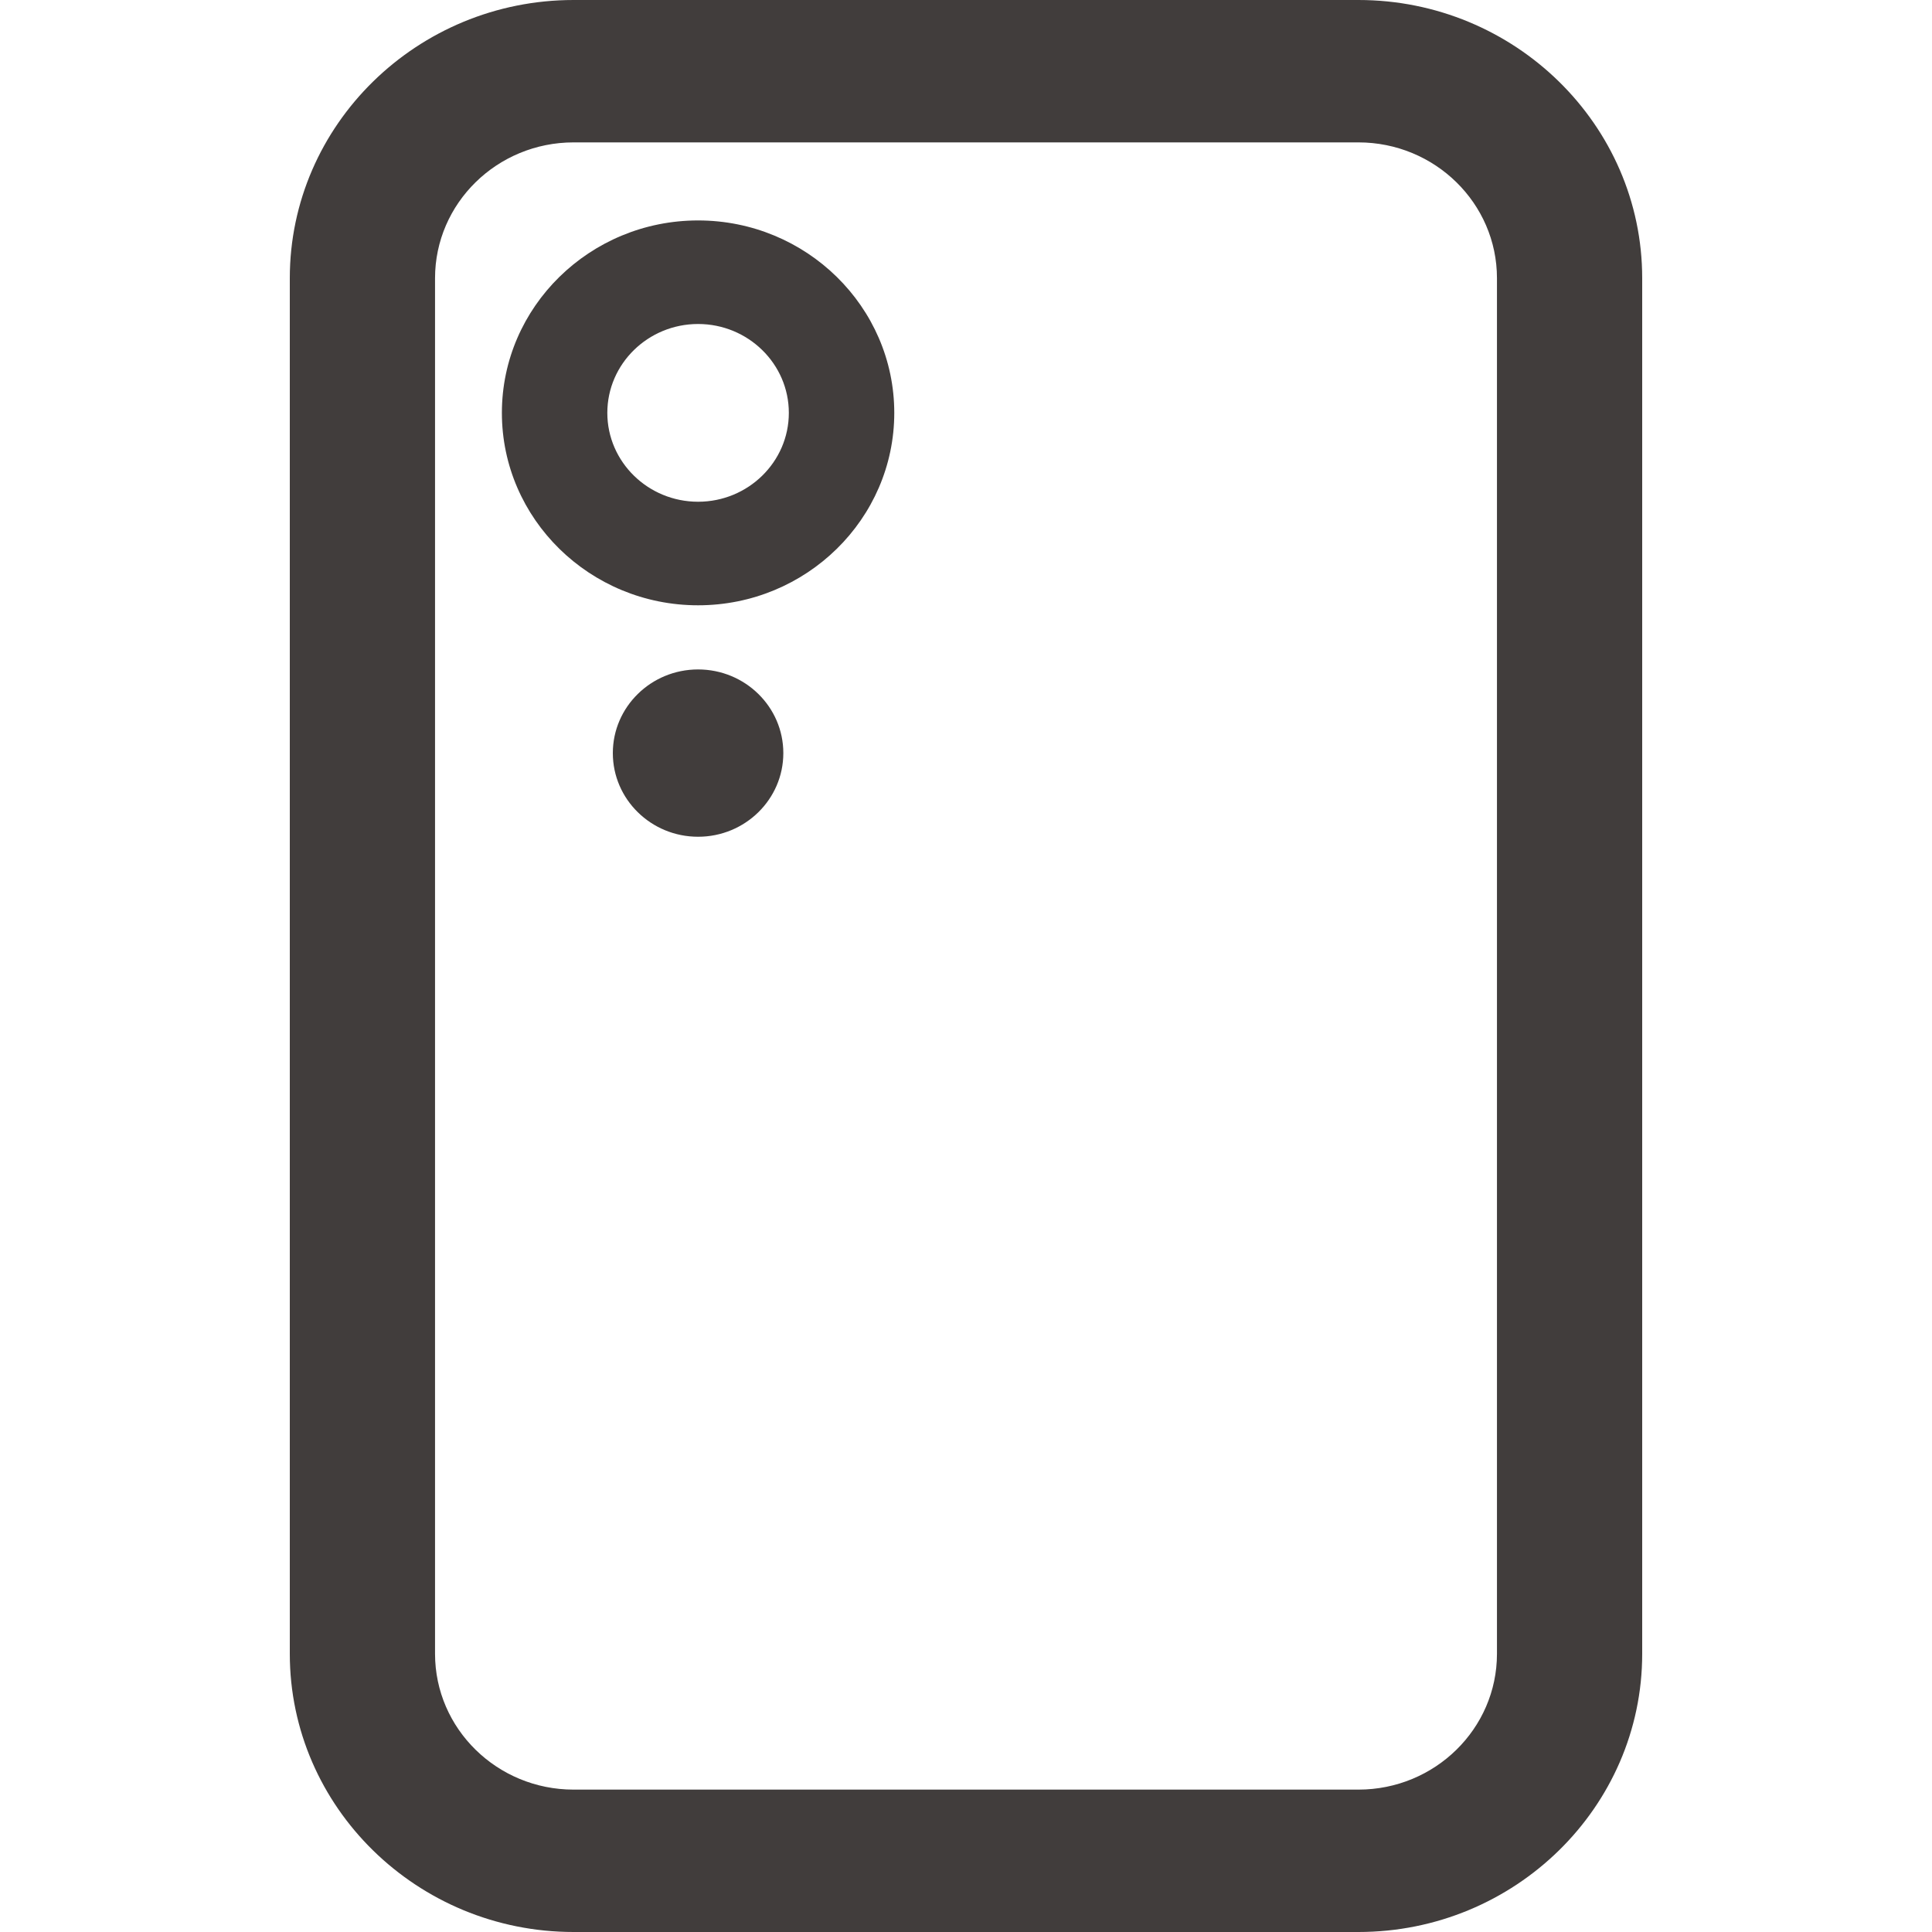 <svg width="40" height="40" viewBox="0 0 40 40" fill="none" xmlns="http://www.w3.org/2000/svg">
<path d="M28.124 0H11.876C8.638 0 6 2.584 6 5.76V34.24C6 37.416 8.638 40 11.876 40H28.124C31.362 40 34 37.416 34 34.24V5.76C34 2.584 31.362 0 28.124 0ZM30.993 34.24C30.993 35.792 29.707 37.052 28.124 37.052H11.876C10.293 37.052 9.007 35.792 9.007 34.24V5.76C9.007 4.208 10.293 2.948 11.876 2.948H28.124C29.707 2.948 30.993 4.208 30.993 5.76V34.24Z" fill="#413D3C"/>
<path d="M14.453 13.86C13.479 13.86 12.688 14.636 12.688 15.592C12.688 16.548 13.479 17.324 14.453 17.324C15.427 17.324 16.218 16.548 16.218 15.592C16.218 14.636 15.427 13.86 14.453 13.86Z" fill="#413D3C"/>
<path d="M14.453 4.564C12.213 4.564 10.391 6.352 10.391 8.548C10.391 10.744 12.213 12.532 14.453 12.532C16.693 12.532 18.515 10.744 18.515 8.548C18.515 6.352 16.693 4.564 14.453 4.564ZM14.453 10.388C13.418 10.388 12.574 9.564 12.574 8.548C12.574 7.532 13.418 6.708 14.453 6.708C15.488 6.708 16.332 7.532 16.332 8.548C16.332 9.564 15.488 10.388 14.453 10.388Z" fill="#413D3C"/>
</svg>
